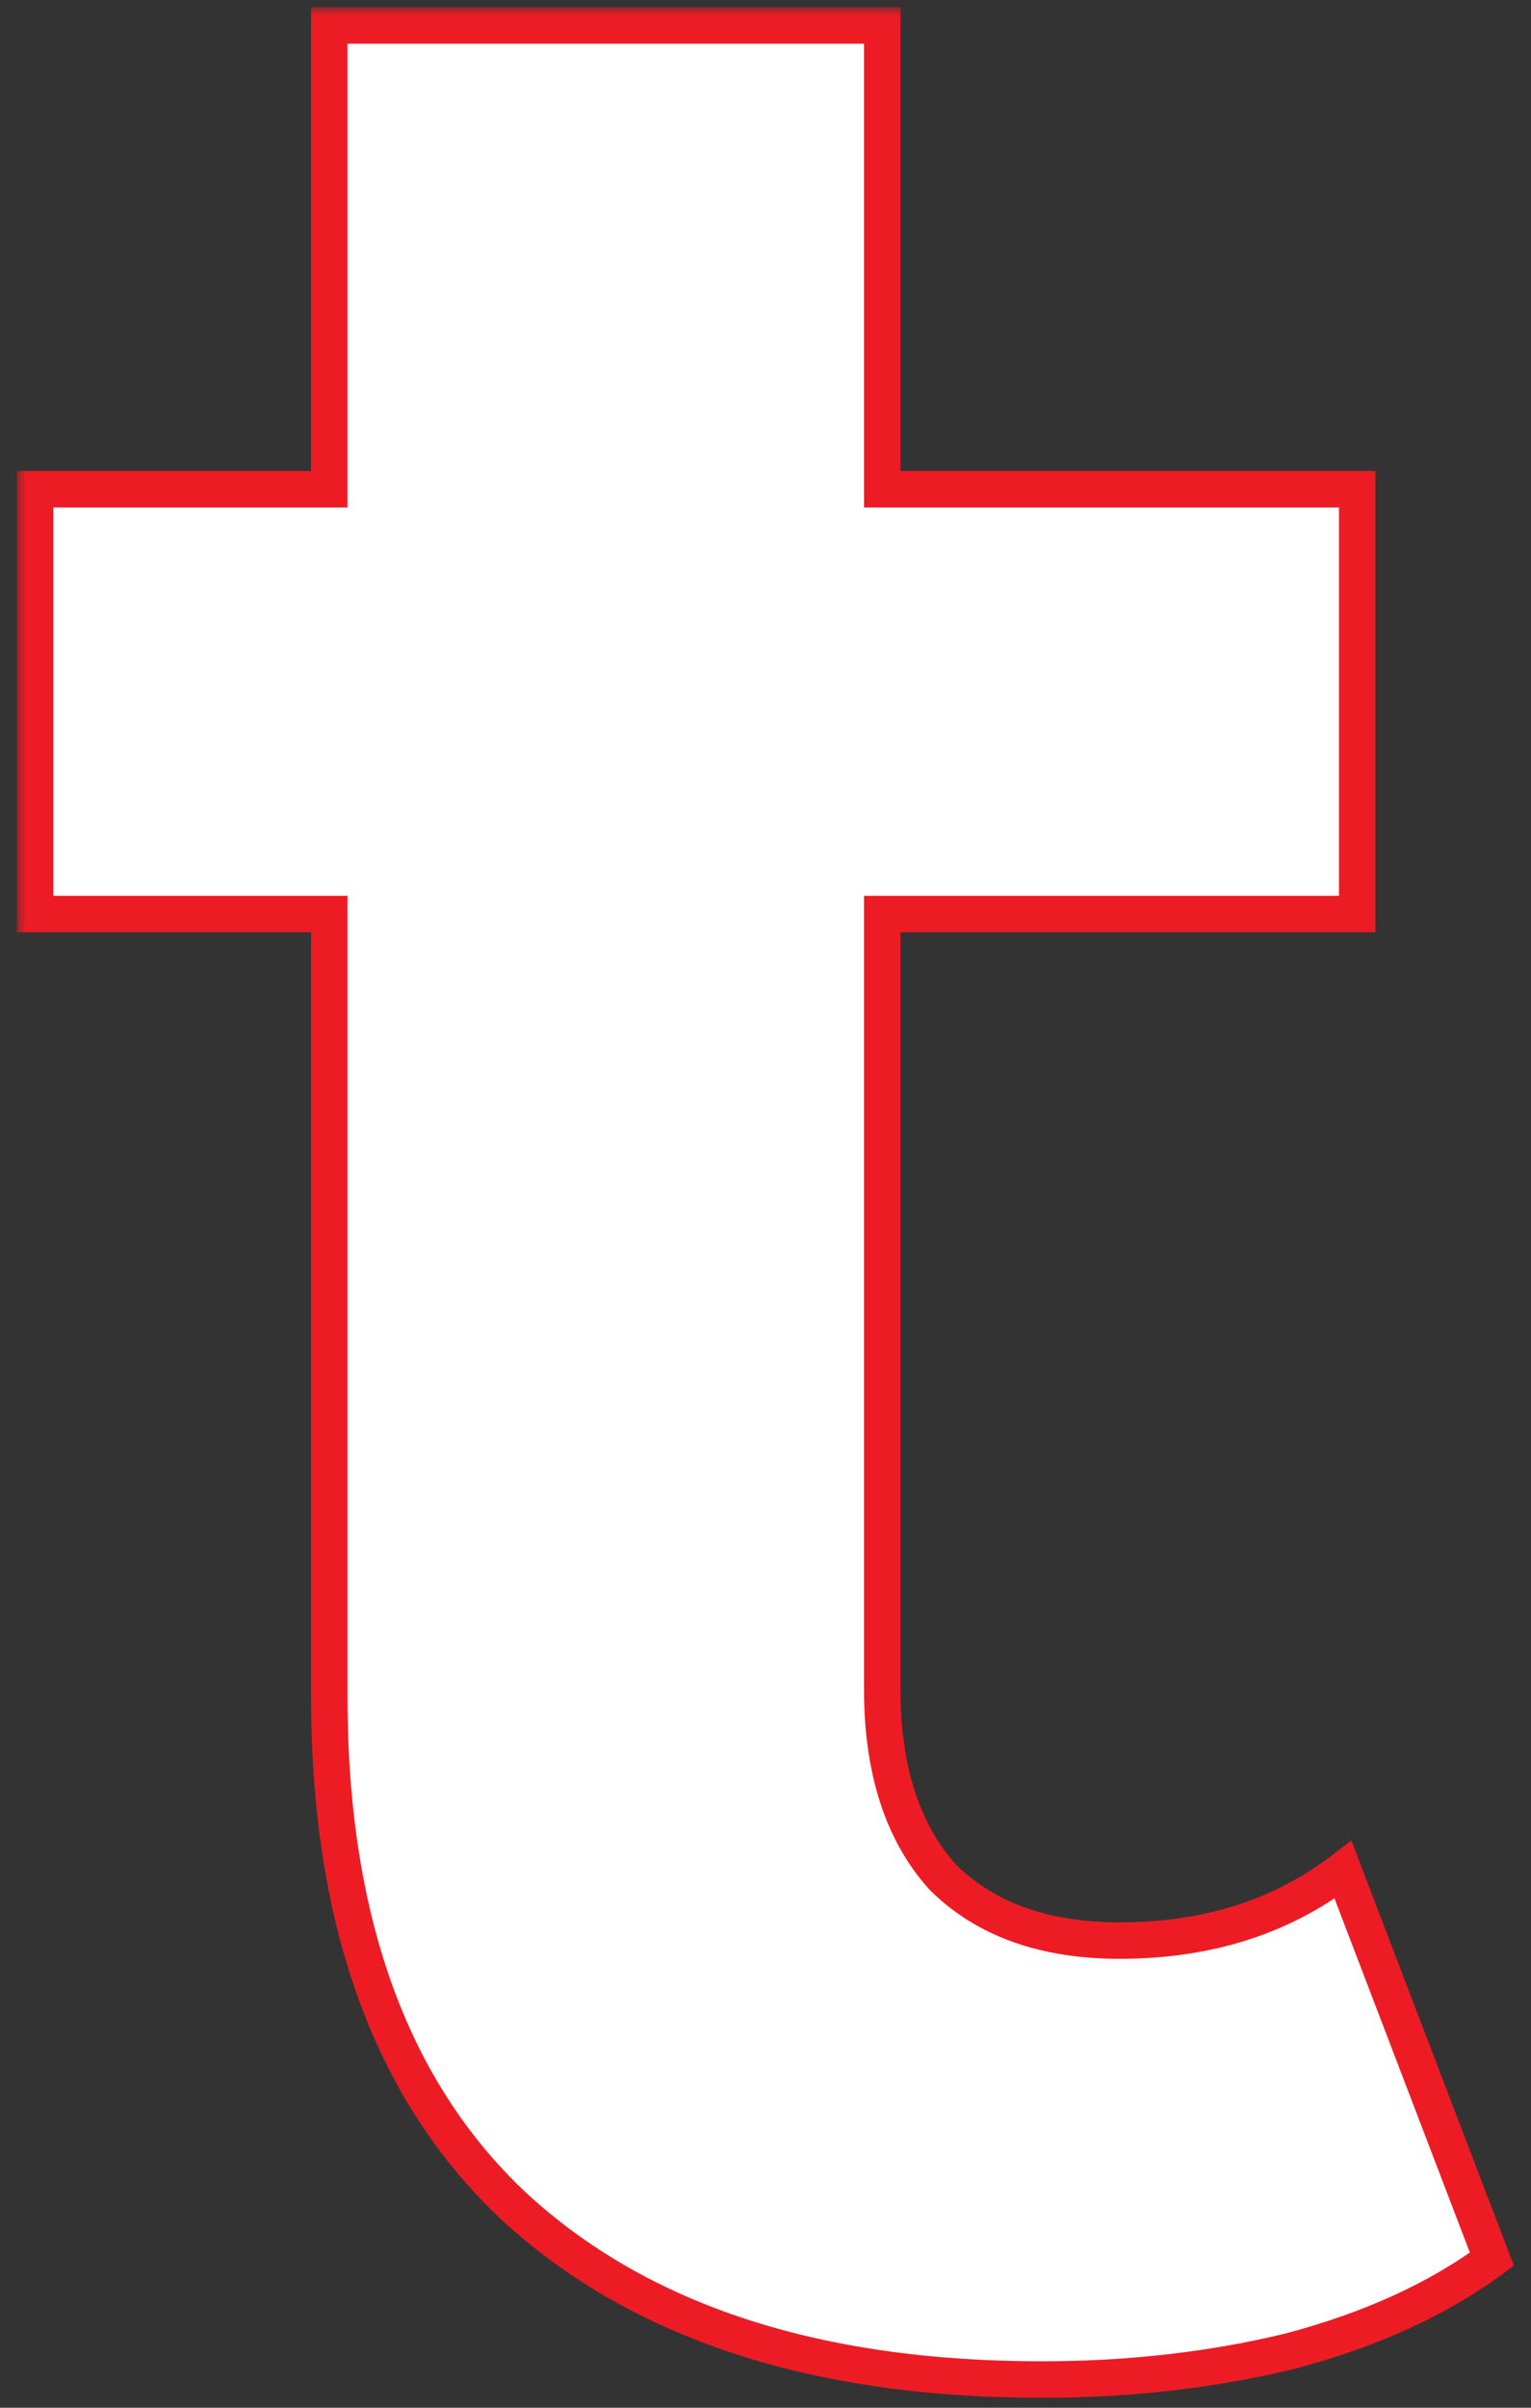 <?xml version="1.0" encoding="UTF-8"?> <svg xmlns="http://www.w3.org/2000/svg" width="84" height="132" viewBox="0 0 84 132" fill="none"><rect x="0" y="0" width="84" height="132" fill="#333333" stroke="none"/> <mask id="path-1-outside-1" maskUnits="userSpaceOnUse" x="0.924" y="0.397" width="83" height="132" fill="black"> <rect fill="white" x="0.924" y="0.397" width="83" height="132"></rect> <path d="M81.855 123.855C78.873 126.055 75.178 127.737 70.77 128.901C66.491 129.936 61.953 130.454 57.156 130.454C44.709 130.454 35.05 127.284 28.179 120.944C21.437 114.605 18.066 105.289 18.066 92.998V50.109H1.924V26.82H18.066V1.397H48.405V26.82H74.465V50.109H48.405V92.61C48.405 97.009 49.507 100.438 51.711 102.896C54.045 105.225 57.286 106.389 61.435 106.389C66.232 106.389 70.316 105.095 73.687 102.508L81.855 123.855Z"></path> </mask> <path d="M81.855 123.855C78.873 126.055 75.178 127.737 70.77 128.901C66.491 129.936 61.953 130.454 57.156 130.454C44.709 130.454 35.05 127.284 28.179 120.944C21.437 114.605 18.066 105.289 18.066 92.998V50.109H1.924V26.82H18.066V1.397H48.405V26.82H74.465V50.109H48.405V92.61C48.405 97.009 49.507 100.438 51.711 102.896C54.045 105.225 57.286 106.389 61.435 106.389C66.232 106.389 70.316 105.095 73.687 102.508L81.855 123.855Z" fill="white"></path> <path d="M81.855 123.855L82.449 124.66L83.061 124.209L82.789 123.498L81.855 123.855ZM70.77 128.901L71.005 129.873L71.015 129.871L71.025 129.868L70.77 128.901ZM28.179 120.944L27.494 121.673L27.501 121.679L28.179 120.944ZM18.066 50.109H19.066V49.109H18.066V50.109ZM1.924 50.109H0.924V51.109H1.924V50.109ZM1.924 26.82V25.82H0.924V26.82H1.924ZM18.066 26.82V27.82H19.066V26.82H18.066ZM18.066 1.397V0.397H17.066V1.397H18.066ZM48.405 1.397H49.405V0.397H48.405V1.397ZM48.405 26.82H47.405V27.82H48.405V26.82ZM74.465 26.82H75.465V25.82H74.465V26.82ZM74.465 50.109V51.109H75.465V50.109H74.465ZM48.405 50.109V49.109H47.405V50.109H48.405ZM51.711 102.896L50.966 103.563L50.985 103.584L51.005 103.604L51.711 102.896ZM73.687 102.508L74.621 102.15L74.142 100.898L73.078 101.714L73.687 102.508ZM81.262 123.051C78.402 125.16 74.828 126.795 70.514 127.934L71.025 129.868C75.528 128.679 79.345 126.95 82.449 124.66L81.262 123.051ZM70.535 127.929C66.34 128.944 61.881 129.454 57.156 129.454V131.454C62.026 131.454 66.643 130.928 71.005 129.873L70.535 127.929ZM57.156 129.454C44.876 129.454 35.489 126.329 28.857 120.209L27.501 121.679C34.611 128.239 44.543 131.454 57.156 131.454V129.454ZM28.864 120.216C22.383 114.121 19.066 105.108 19.066 92.998H17.066C17.066 105.471 20.491 115.088 27.494 121.673L28.864 120.216ZM19.066 92.998V50.109H17.066V92.998H19.066ZM18.066 49.109H1.924V51.109H18.066V49.109ZM2.924 50.109V26.82H0.924V50.109H2.924ZM1.924 27.82H18.066V25.82H1.924V27.82ZM19.066 26.82V1.397H17.066V26.82H19.066ZM18.066 2.397H48.405V0.397H18.066V2.397ZM47.405 1.397V26.82H49.405V1.397H47.405ZM48.405 27.82H74.465V25.82H48.405V27.82ZM73.465 26.82V50.109H75.465V26.82H73.465ZM74.465 49.109H48.405V51.109H74.465V49.109ZM47.405 50.109V92.61H49.405V50.109H47.405ZM47.405 92.61C47.405 97.172 48.55 100.868 50.966 103.563L52.455 102.228C50.464 100.007 49.405 96.846 49.405 92.61H47.405ZM51.005 103.604C53.571 106.165 57.093 107.389 61.435 107.389V105.389C57.479 105.389 54.518 104.284 52.417 102.188L51.005 103.604ZM61.435 107.389C66.422 107.389 70.728 106.04 74.296 103.301L73.078 101.714C69.904 104.151 66.042 105.389 61.435 105.389V107.389ZM72.753 102.865L80.921 124.213L82.789 123.498L74.621 102.15L72.753 102.865Z" fill="#ED1C24" mask="url(#path-1-outside-1)"></path> </svg> 